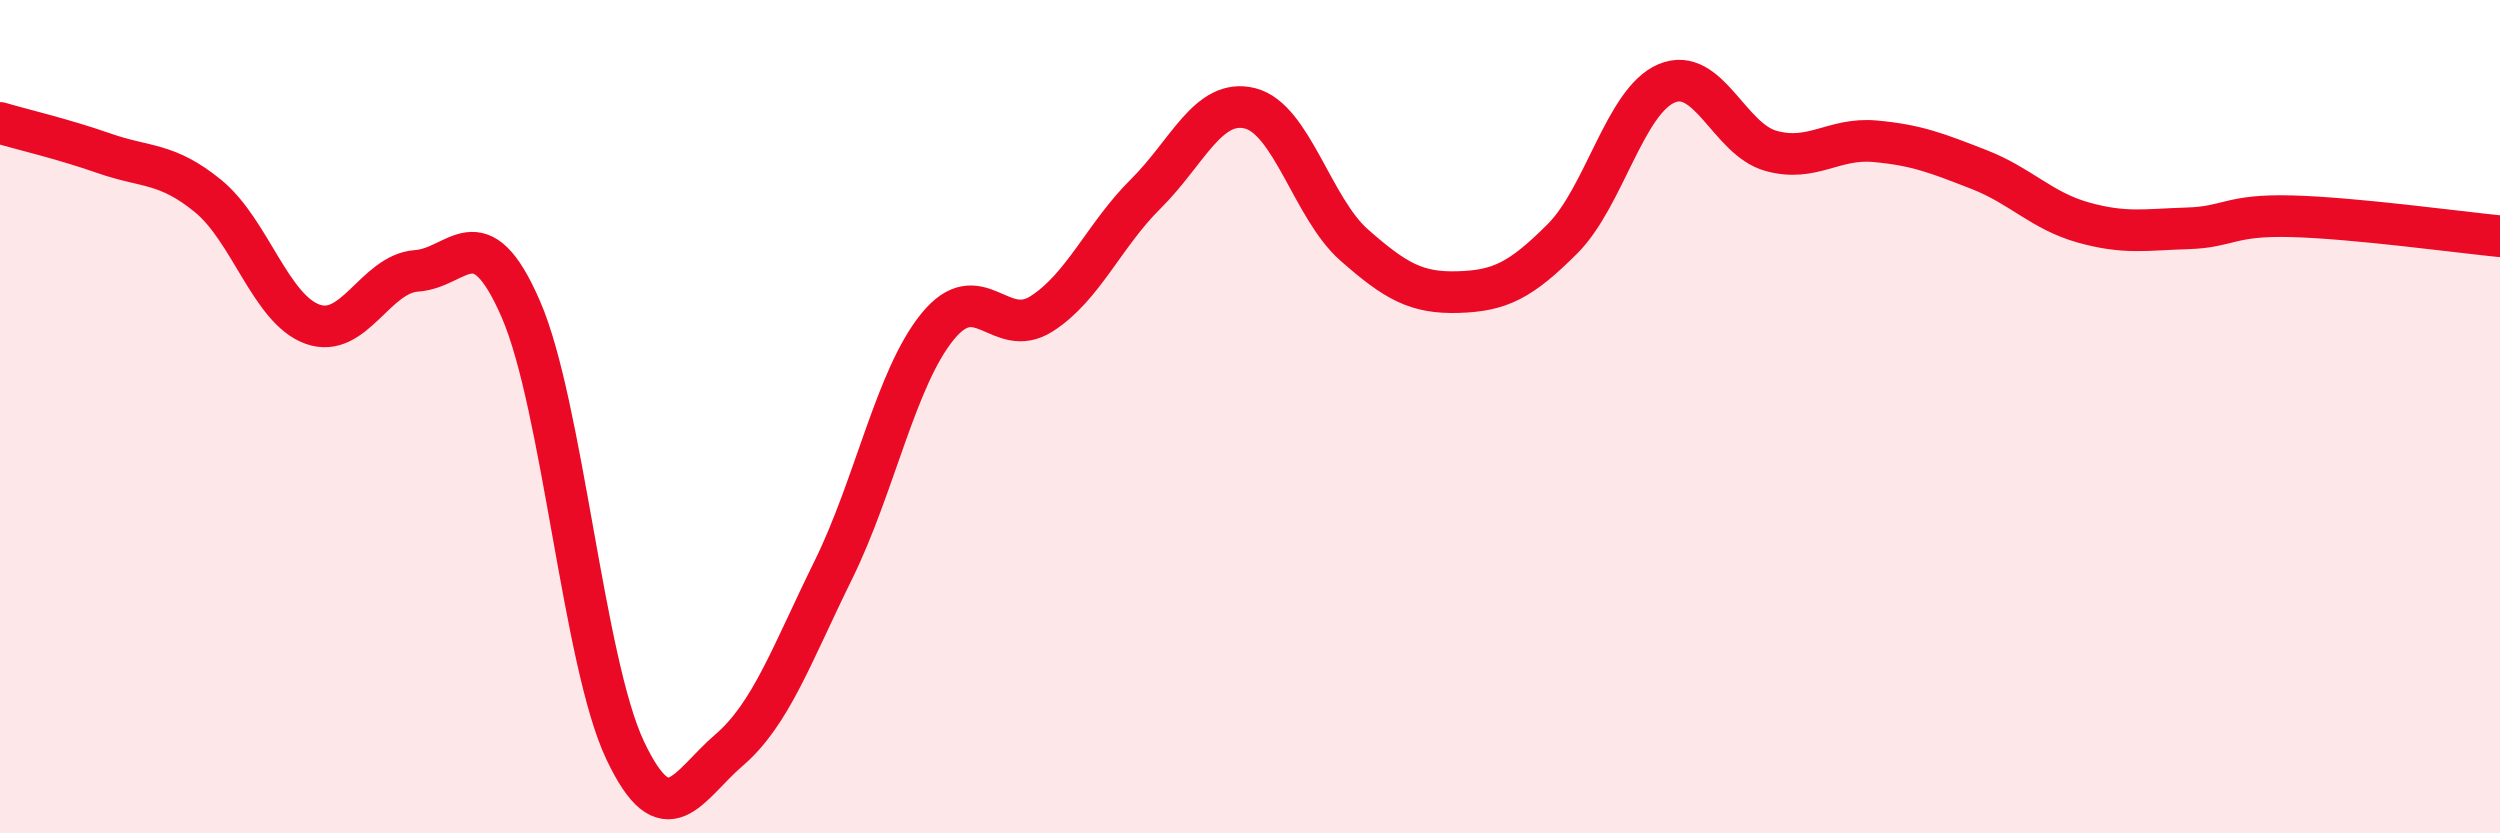 
    <svg width="60" height="20" viewBox="0 0 60 20" xmlns="http://www.w3.org/2000/svg">
      <path
        d="M 0,2.95 C 0.5,3.1 1.5,3.33 2.5,3.68 C 3.5,4.03 4,3.89 5,4.71 C 6,5.53 6.5,7.42 7.5,7.78 C 8.5,8.14 9,6.57 10,6.5 C 11,6.43 11.5,5.12 12.5,7.42 C 13.5,9.72 14,15.88 15,18 C 16,20.12 16.5,18.86 17.5,18 C 18.5,17.14 19,15.71 20,13.68 C 21,11.65 21.5,9.07 22.5,7.84 C 23.5,6.61 24,8.17 25,7.53 C 26,6.89 26.5,5.64 27.5,4.65 C 28.5,3.66 29,2.35 30,2.6 C 31,2.85 31.5,5 32.5,5.88 C 33.5,6.76 34,7.04 35,7.01 C 36,6.98 36.5,6.73 37.5,5.73 C 38.5,4.73 39,2.42 40,2 C 41,1.58 41.5,3.34 42.5,3.62 C 43.5,3.9 44,3.3 45,3.39 C 46,3.48 46.5,3.68 47.5,4.07 C 48.5,4.46 49,5.06 50,5.34 C 51,5.62 51.5,5.51 52.5,5.48 C 53.5,5.45 53.5,5.15 55,5.19 C 56.5,5.23 59,5.57 60,5.67L60 20L0 20Z"
        fill="#EB0A25"
        opacity="0.1"
        stroke-linecap="round"
        stroke-linejoin="round"
      />
      <path
        d="M 0,2.95 C 0.5,3.1 1.5,3.33 2.5,3.68 C 3.5,4.03 4,3.89 5,4.71 C 6,5.53 6.5,7.42 7.5,7.78 C 8.5,8.14 9,6.57 10,6.5 C 11,6.43 11.5,5.12 12.5,7.42 C 13.5,9.72 14,15.88 15,18 C 16,20.12 16.5,18.86 17.5,18 C 18.5,17.14 19,15.71 20,13.68 C 21,11.65 21.5,9.07 22.5,7.84 C 23.5,6.61 24,8.17 25,7.53 C 26,6.89 26.5,5.64 27.5,4.65 C 28.5,3.66 29,2.35 30,2.6 C 31,2.85 31.5,5 32.5,5.88 C 33.5,6.76 34,7.04 35,7.01 C 36,6.98 36.5,6.73 37.5,5.73 C 38.5,4.73 39,2.42 40,2 C 41,1.58 41.5,3.34 42.5,3.62 C 43.5,3.9 44,3.3 45,3.39 C 46,3.48 46.5,3.68 47.5,4.07 C 48.5,4.46 49,5.06 50,5.34 C 51,5.62 51.5,5.51 52.5,5.48 C 53.5,5.45 53.5,5.15 55,5.19 C 56.5,5.23 59,5.57 60,5.67"
        stroke="#EB0A25"
        stroke-width="1"
        fill="none"
        stroke-linecap="round"
        stroke-linejoin="round"
      />
    </svg>
  